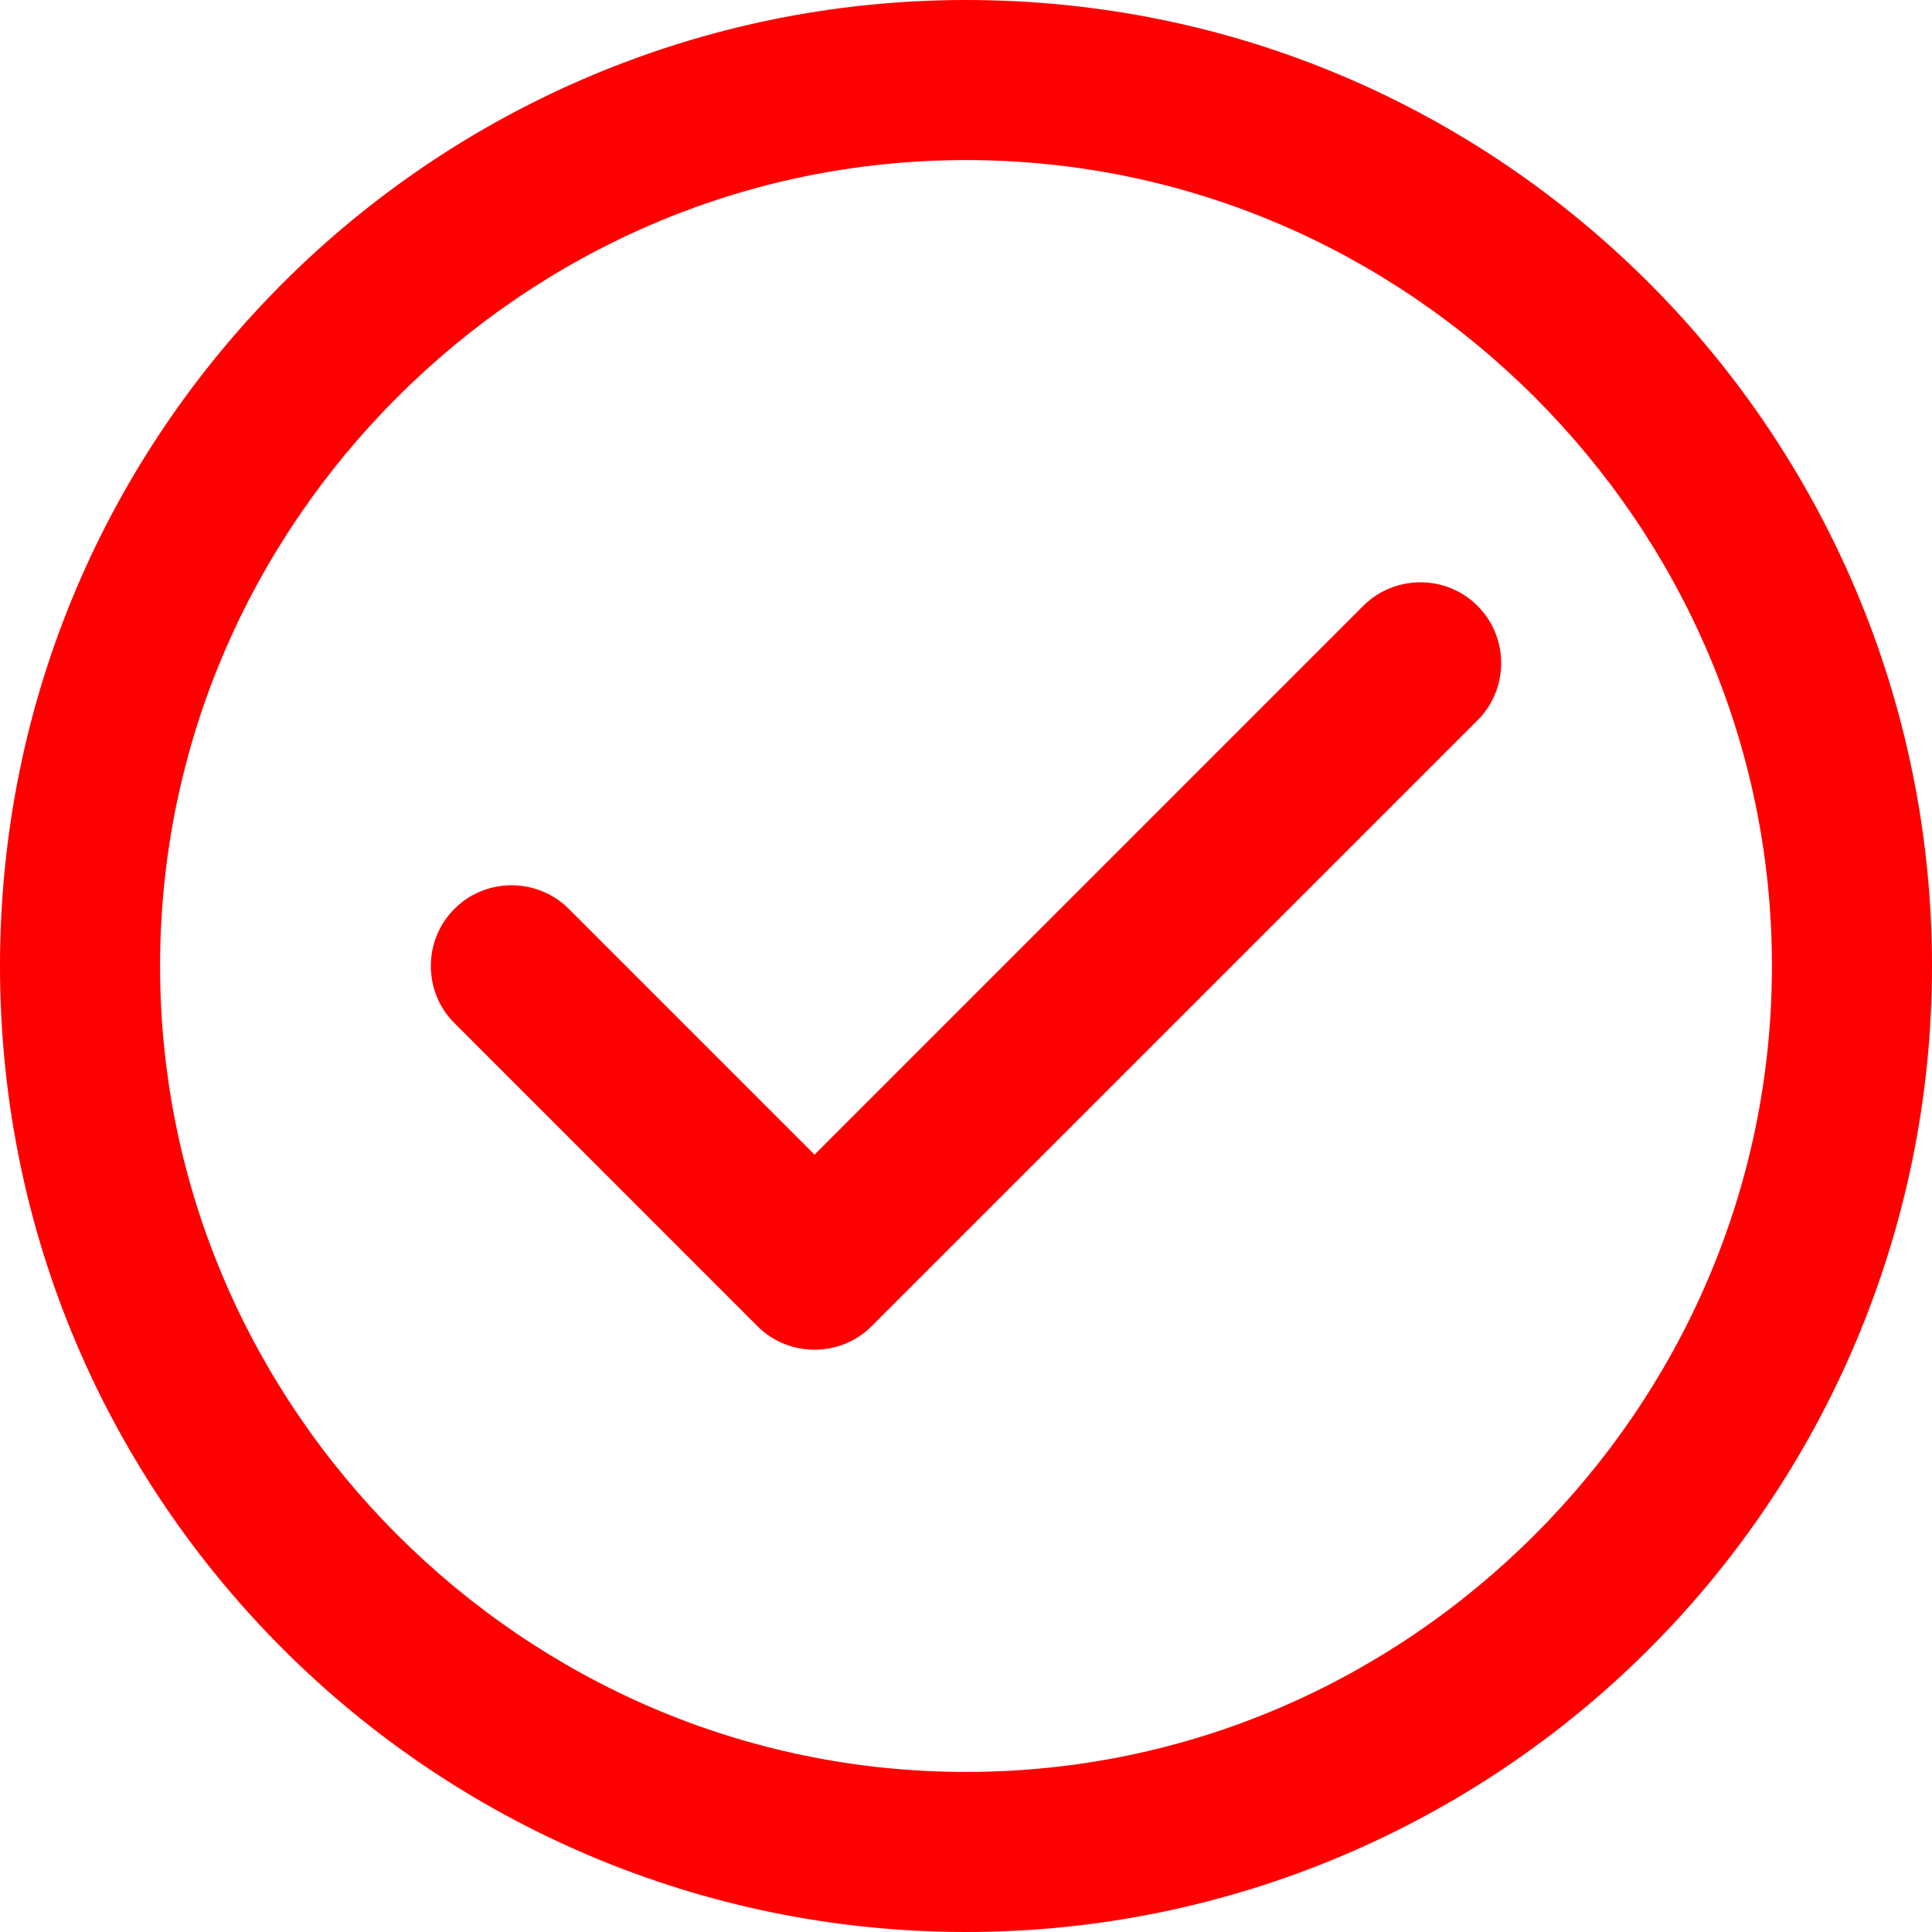 <svg width="28" height="28" viewBox="0 0 28 28" fill="none" xmlns="http://www.w3.org/2000/svg">
<g id="check 1" clip-path="url(#clip0_2019_848)">
<g id="check">
<path id="Vector" d="M19.757 8.781C20.213 8.325 20.959 8.325 21.414 8.781C21.87 9.237 21.87 9.982 21.414 10.438L12.633 19.219C12.178 19.675 11.432 19.675 10.976 19.219L6.586 14.828C6.13 14.373 6.13 13.627 6.586 13.172C7.041 12.716 7.787 12.716 8.243 13.172L11.805 16.734L19.757 8.781ZM14 0C17.893 0 21.373 1.574 23.899 4.101C26.426 6.627 28 10.148 28 14C28 17.852 26.426 21.373 23.899 23.899C21.373 26.426 17.852 28 14 28C10.148 28 6.627 26.426 4.101 23.899C1.574 21.373 0 17.893 0 14C0 10.107 1.574 6.627 4.101 4.101C6.627 1.574 10.148 0 14 0ZM22.243 5.757C20.13 3.645 17.231 2.32 14 2.32C10.769 2.32 7.87 3.645 5.757 5.757C3.645 7.87 2.32 10.769 2.32 14C2.32 17.231 3.645 20.13 5.757 22.243C7.87 24.355 10.769 25.68 14 25.68C17.231 25.68 20.13 24.355 22.243 22.243C24.355 20.13 25.68 17.231 25.68 14C25.68 10.769 24.355 7.87 22.243 5.757Z" fill="#FF0000"/>
</g>
</g>
<defs>
<clipPath id="clip0_2019_848">
<rect width="28" height="28" fill="white"/>
</clipPath>
</defs>
</svg>
